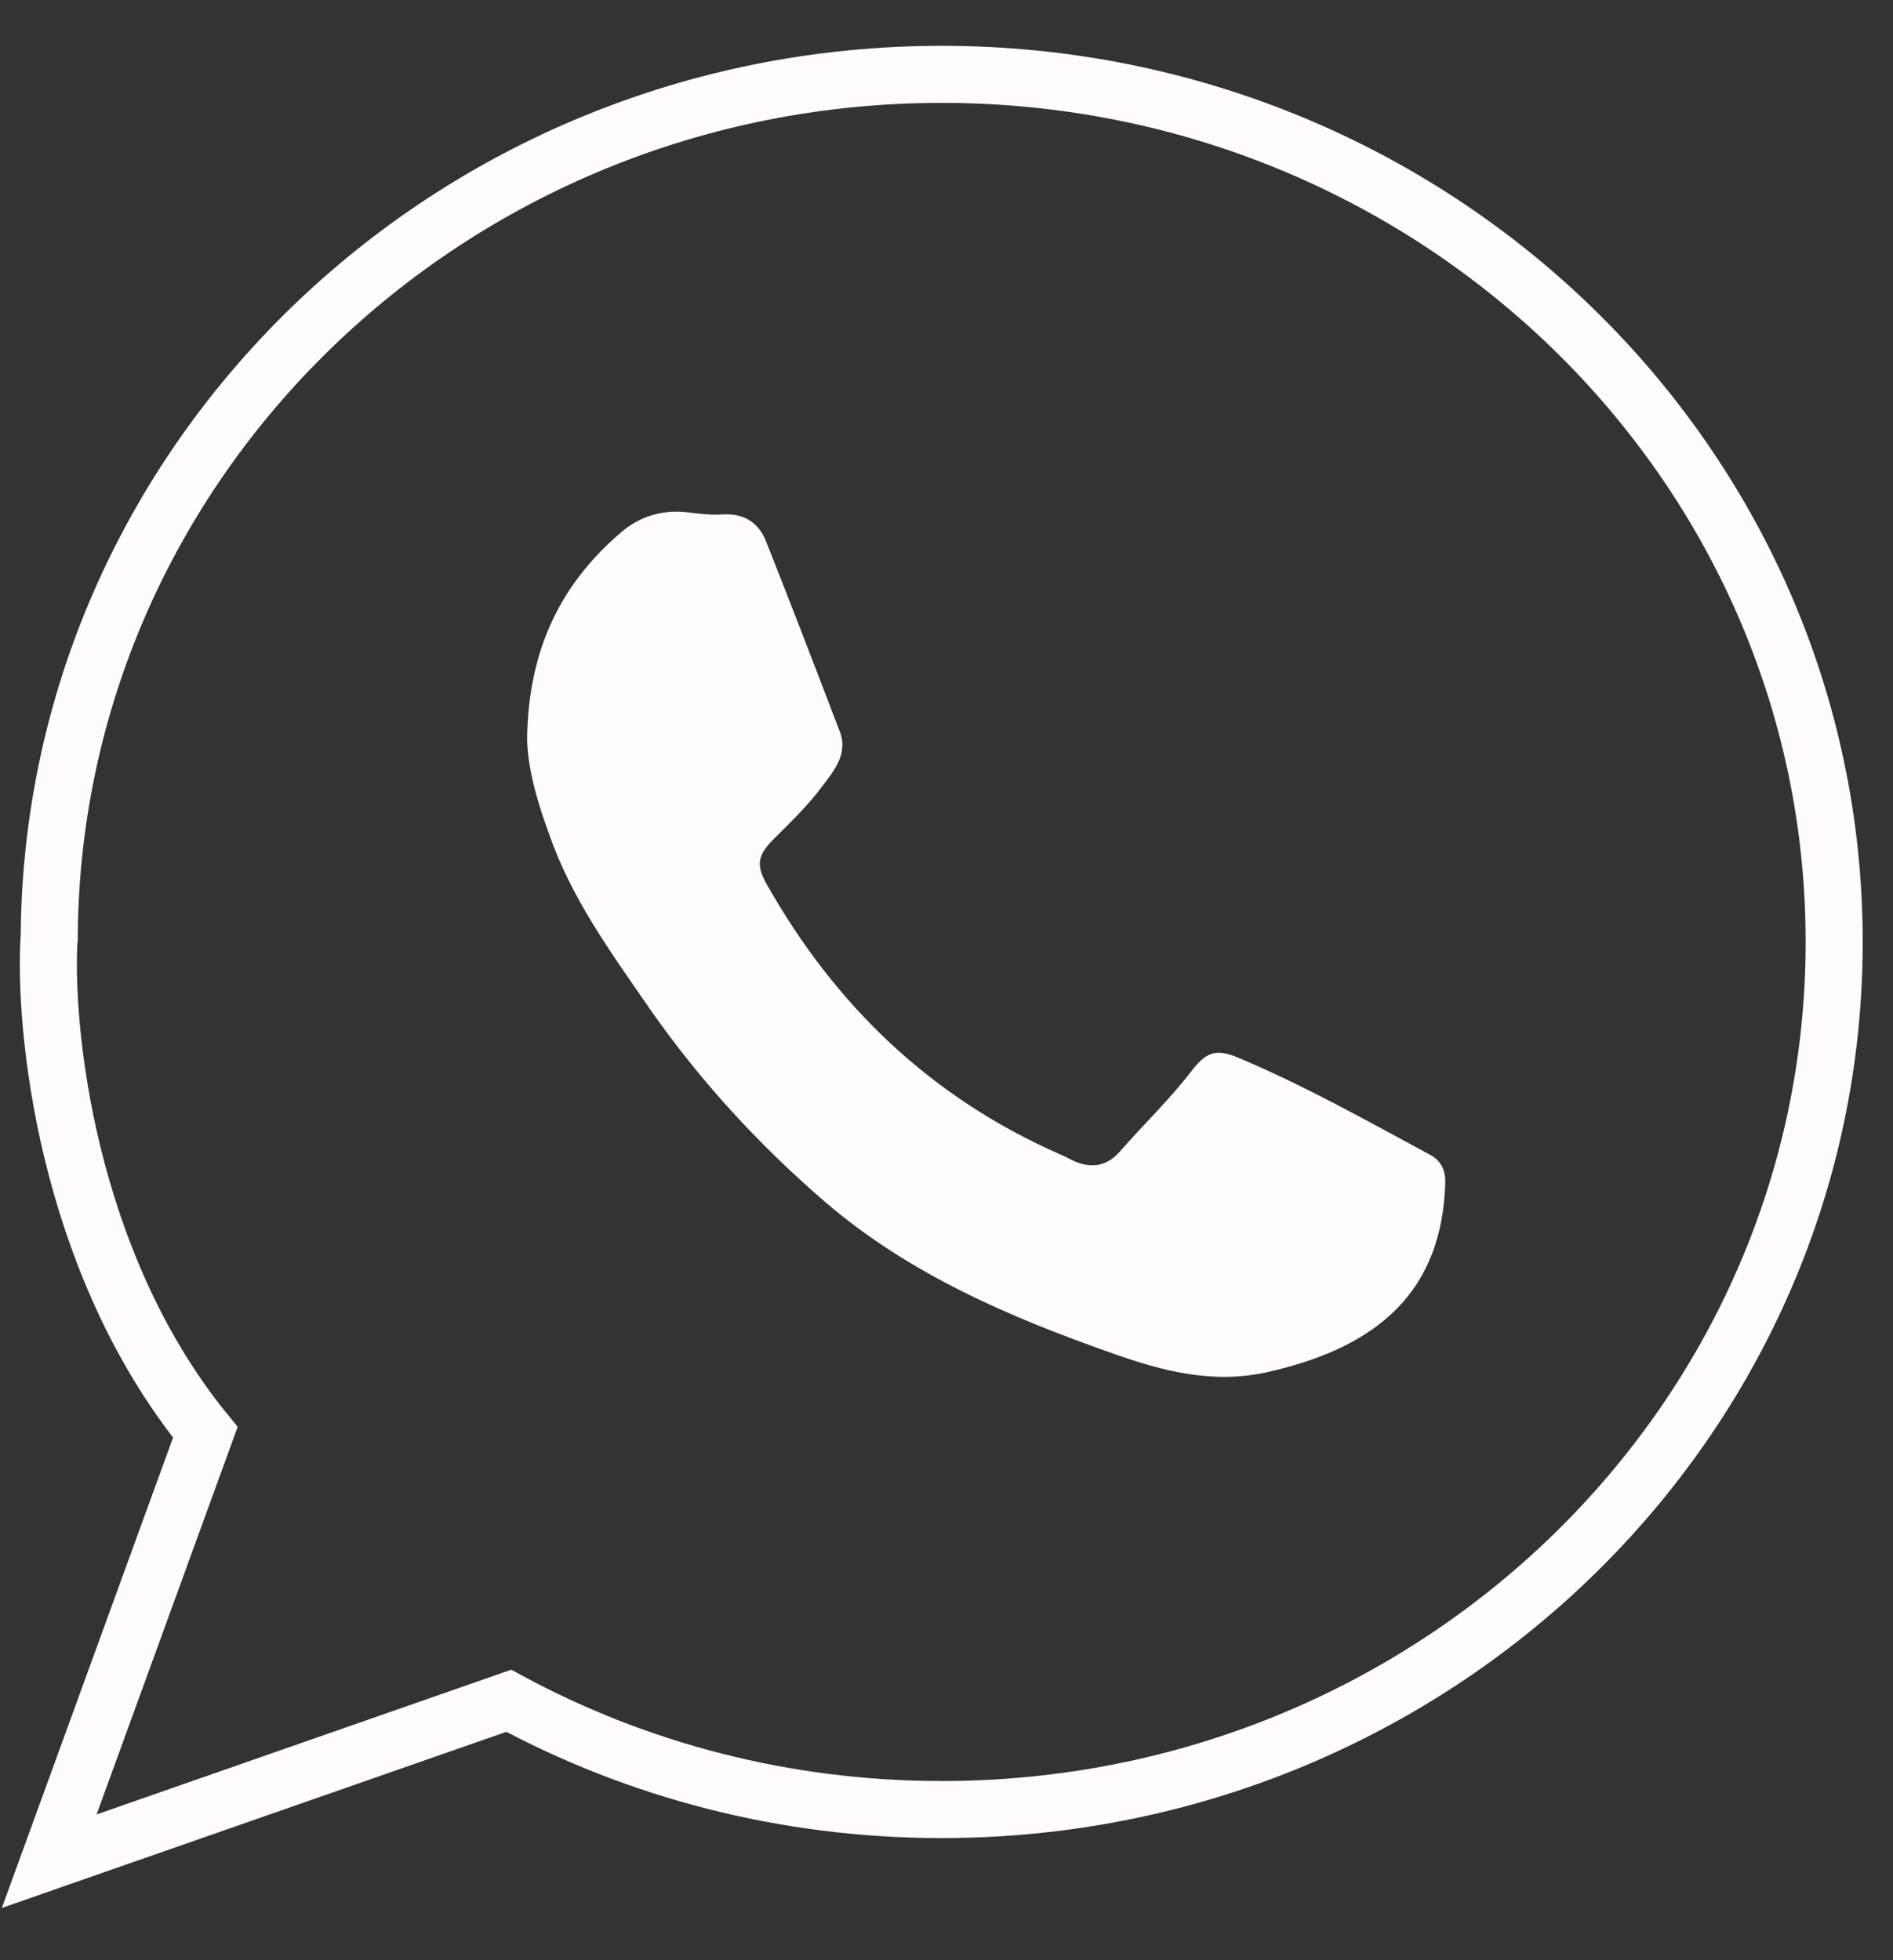 <?xml version="1.0" encoding="UTF-8"?> <svg xmlns="http://www.w3.org/2000/svg" width="28" height="29" viewBox="0 0 28 29" fill="none"><rect x="0" y="0" width="28" height="29" fill="#333333" stroke="none"/><path d="M0.728 13.935C0.728 6.846 6.638 1.1 13.929 1.1C21.219 1.1 27.13 6.846 27.13 13.935C27.13 21.024 21.219 26.771 13.929 26.771C11.605 26.771 9.421 26.187 7.525 25.162L0.728 27.535L3.037 21.19C0.97 18.653 0.637 15.158 0.729 13.836" stroke="#FFFCFB" stroke-width="0.844"></path><path d="M7.797 10.888C7.825 9.603 8.291 8.647 9.175 7.885C9.458 7.637 9.808 7.529 10.202 7.583C10.369 7.605 10.535 7.621 10.702 7.61C11.013 7.594 11.224 7.74 11.329 8.004C11.702 8.944 12.063 9.884 12.424 10.829C12.546 11.153 12.335 11.406 12.157 11.639C11.952 11.914 11.702 12.157 11.457 12.4C11.207 12.649 11.174 12.789 11.346 13.091C12.351 14.868 13.762 16.235 15.678 17.077C15.745 17.104 15.812 17.142 15.878 17.174C16.134 17.288 16.362 17.261 16.556 17.045C16.911 16.64 17.3 16.267 17.628 15.84C17.845 15.559 17.994 15.511 18.322 15.651C19.3 16.062 20.216 16.58 21.149 17.082C21.321 17.174 21.383 17.315 21.377 17.509C21.327 19.102 20.388 19.934 18.739 20.301C17.939 20.479 17.2 20.285 16.467 20.026C14.929 19.486 13.446 18.849 12.201 17.779C11.213 16.926 10.341 15.975 9.602 14.912C9.036 14.091 8.447 13.286 8.119 12.33C7.93 11.822 7.792 11.304 7.797 10.888Z" fill="#FFFCFB"></path></svg> 